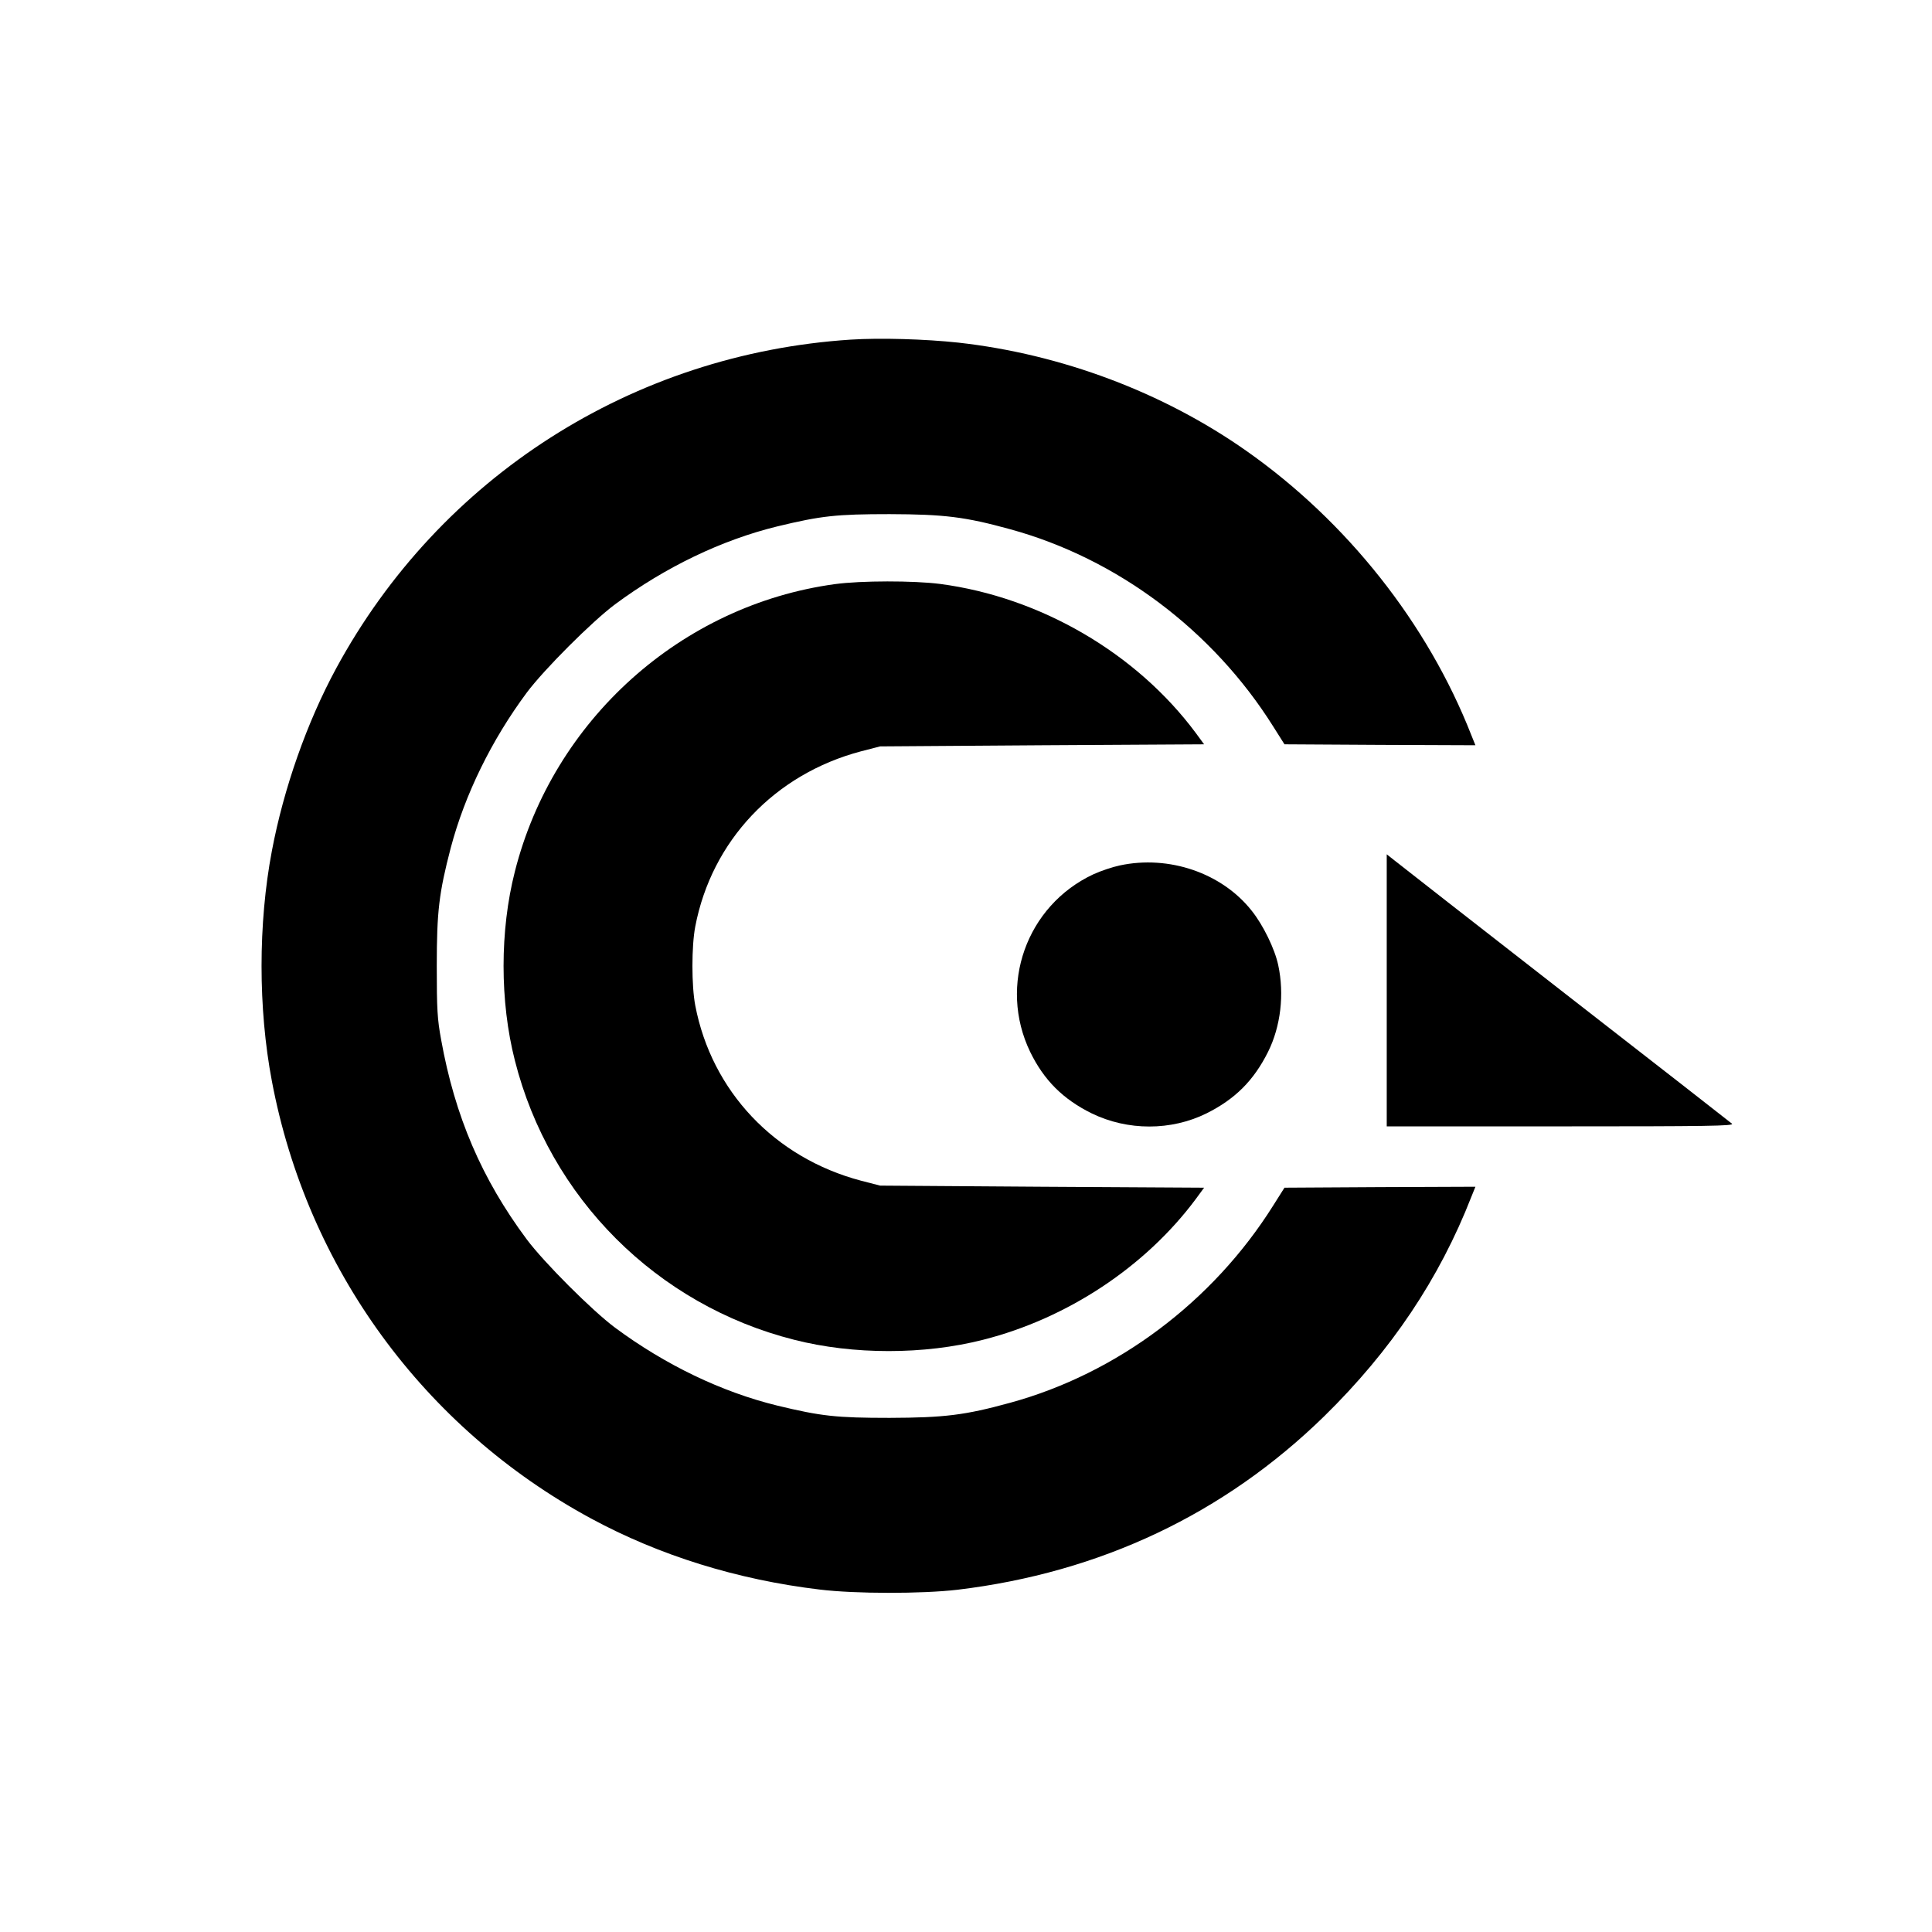 <?xml version="1.0" standalone="no"?>
<!DOCTYPE svg PUBLIC "-//W3C//DTD SVG 20010904//EN"
 "http://www.w3.org/TR/2001/REC-SVG-20010904/DTD/svg10.dtd">
<svg version="1.0" xmlns="http://www.w3.org/2000/svg"
 width="1024pt" height="1024pt" viewBox="0 0 1024 1024"
 preserveAspectRatio="xMidYMid meet">
<g transform="translate(0,1024) scale(0.1,-0.1)"
fill="#000000" stroke="none">
<path d="M4510 8440 c-1156 -75 -2178 -728 -2728 -1742 -155 -286 -278 -635
-341 -968 -73 -385 -73 -835 0 -1220 187 -991 805 -1838 1691 -2318 362 -196
776 -325 1213 -377 188 -23 541 -23 730 -1 757 91 1414 402 1944 920 354 347
610 728 780 1164 l21 52 -506 -2 -506 -3 -60 -95 c-319 -508 -827 -890 -1394
-1045 -240 -66 -349 -79 -639 -80 -283 0 -363 9 -595 65 -295 72 -594 216
-860 413 -122 91 -376 345 -468 468 -239 321 -381 653 -454 1059 -20 109 -23
159 -23 390 0 290 12 388 74 626 75 283 216 571 403 823 92 123 346 377 468
468 266 197 565 341 860 413 232 56 312 65 595 65 290 -1 399 -14 639 -80 567
-155 1075 -537 1394 -1045 l60 -95 506 -3 506 -2 -21 52 c-232 593 -660 1134
-1194 1509 -441 310 -980 512 -1525 573 -177 19 -414 26 -570 16z"/>
<path d="M4425 7144 c-814 -111 -1493 -720 -1696 -1523 -80 -313 -80 -689 0
-1002 184 -728 752 -1296 1480 -1480 313 -80 689 -80 1002 0 446 113 860 387
1127 746 l44 60 -858 5 -859 6 -101 26 c-458 121 -792 474 -879 929 -20 105
-20 313 0 418 87 455 421 808 879 929 l101 26 859 6 858 5 -44 60 c-315 424
-824 720 -1355 790 -140 18 -420 18 -558 -1z"/>
<path d="M7350 4991 l0 -721 922 0 c779 0 920 2 908 14 -8 7 -404 316 -880
686 -476 371 -884 689 -907 708 l-43 34 0 -721z"/>
<path d="M5935 5653 c-38 -8 -101 -29 -140 -47 -355 -166 -505 -588 -335 -941
73 -150 174 -251 326 -326 191 -93 421 -93 609 0 152 76 250 174 326 326 67
135 87 305 54 459 -18 86 -80 213 -140 288 -158 201 -439 297 -700 241z"/>
</g>
</svg>
